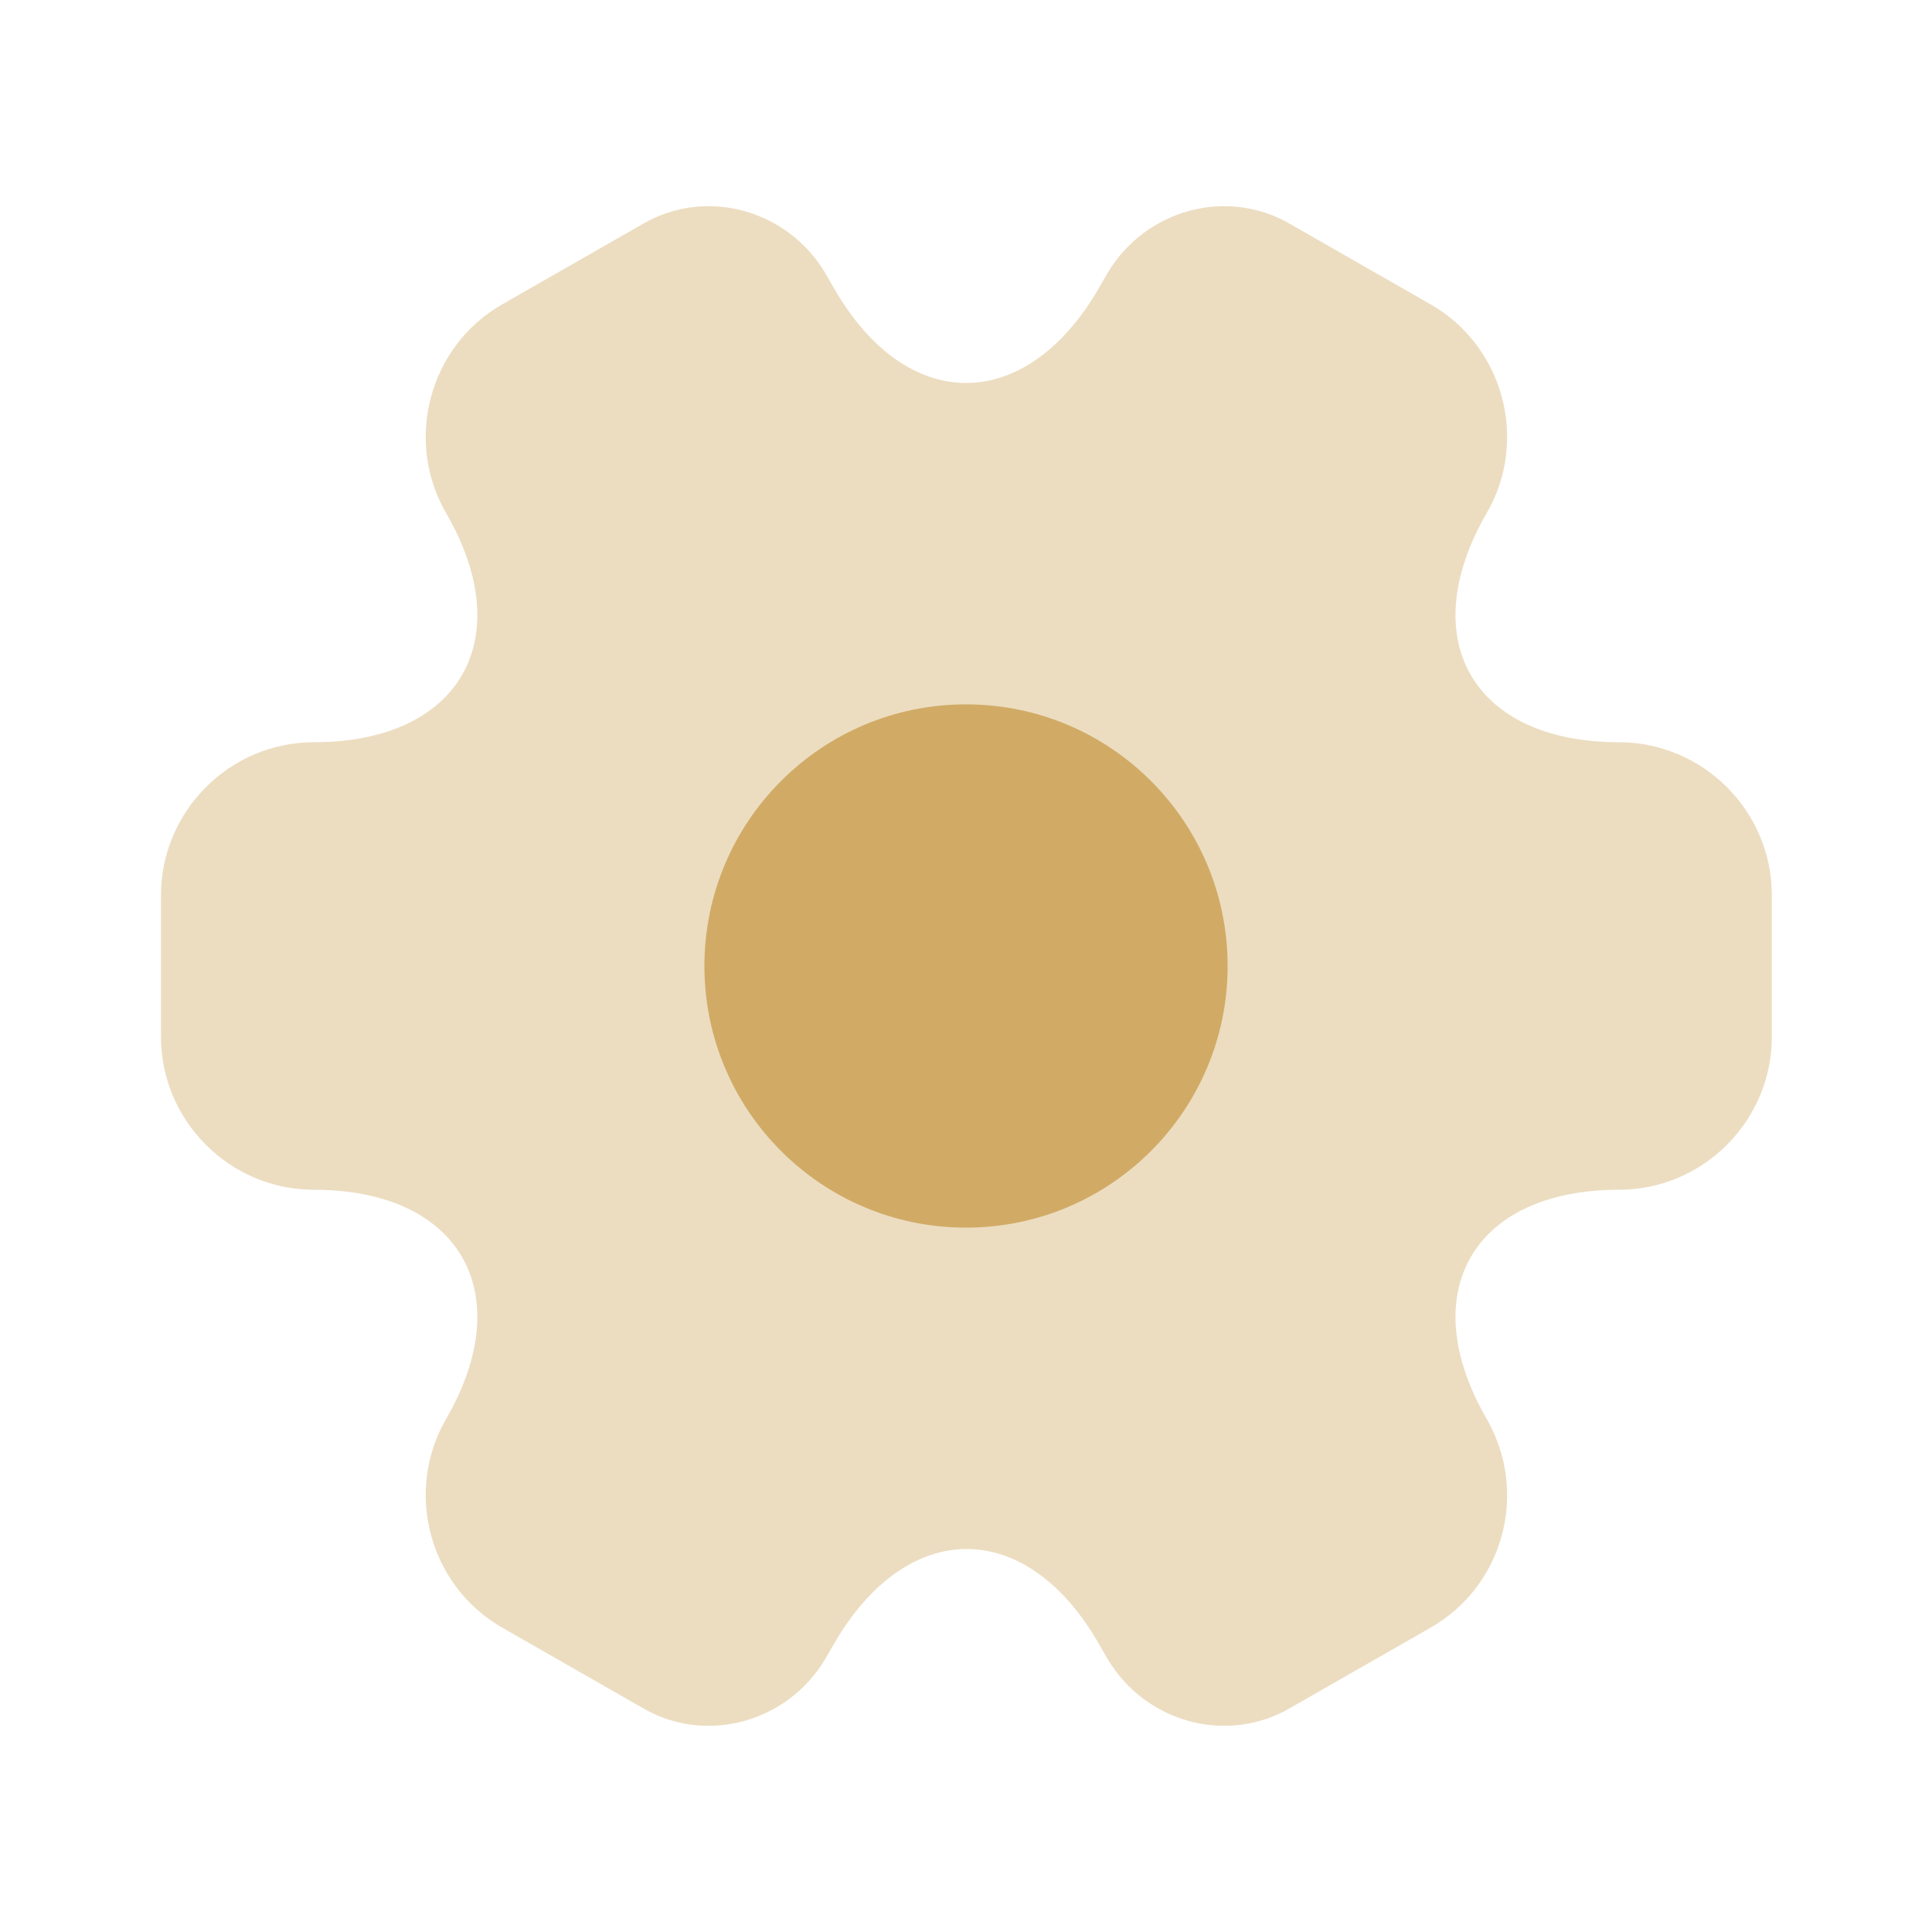 <svg width="40" height="40" viewBox="0 0 40 40" fill="none" xmlns="http://www.w3.org/2000/svg">
<path opacity="0.4" d="M3.333 21.467V18.533C3.333 16.8 4.75 15.367 6.5 15.367C9.517 15.367 10.75 13.233 9.233 10.617C8.367 9.117 8.883 7.167 10.4 6.3L13.284 4.65C14.6 3.867 16.3 4.333 17.084 5.65L17.267 5.967C18.767 8.583 21.233 8.583 22.75 5.967L22.933 5.65C23.717 4.333 25.417 3.867 26.733 4.65L29.617 6.3C31.134 7.167 31.65 9.117 30.784 10.617C29.267 13.233 30.5 15.367 33.517 15.367C35.25 15.367 36.684 16.783 36.684 18.533V21.467C36.684 23.2 35.267 24.633 33.517 24.633C30.5 24.633 29.267 26.767 30.784 29.383C31.65 30.9 31.134 32.833 29.617 33.7L26.733 35.35C25.417 36.133 23.717 35.667 22.933 34.35L22.75 34.033C21.25 31.417 18.784 31.417 17.267 34.033L17.084 34.35C16.3 35.667 14.6 36.133 13.284 35.35L10.4 33.7C8.883 32.833 8.367 30.883 9.233 29.383C10.75 26.767 9.517 24.633 6.5 24.633C4.75 24.633 3.333 23.2 3.333 21.467Z" fill="#D1AB66"/>
<path d="M20 25.417C22.992 25.417 25.417 22.991 25.417 20C25.417 17.009 22.992 14.583 20 14.583C17.009 14.583 14.584 17.009 14.584 20C14.584 22.991 17.009 25.417 20 25.417Z" fill="#D1AB66"/>
</svg>

